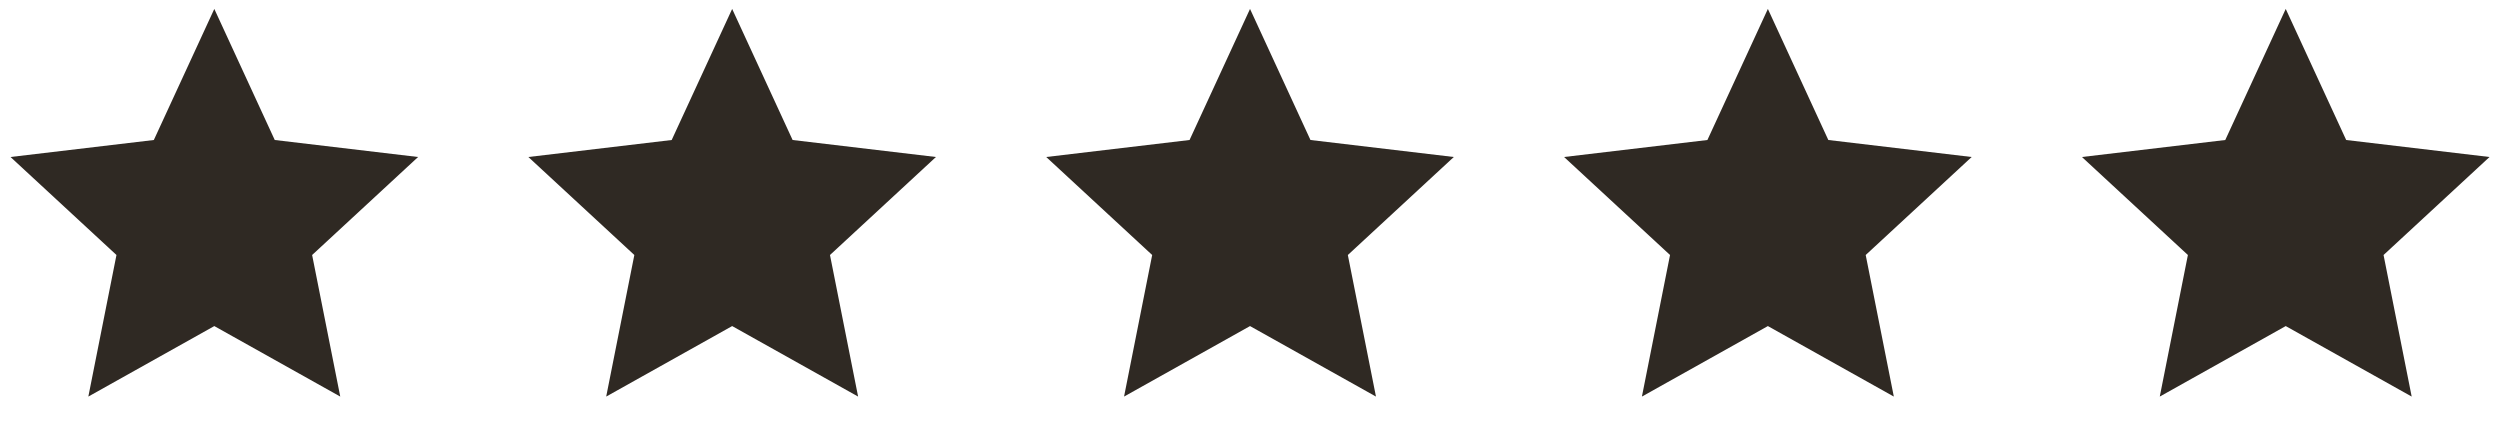 <svg xmlns="http://www.w3.org/2000/svg" fill="none" viewBox="0 0 140 24" height="24" width="140">
<path fill="#2F2923" d="M12.001 18.26L4.947 22.208L6.522 14.28L0.588 8.792L8.615 7.84L12.001 0.5L15.386 7.84L23.413 8.792L17.479 14.28L19.054 22.208L12.001 18.26Z"></path>
<path fill="#2F2923" d="M70.001 18.26L62.947 22.208L64.522 14.28L58.588 8.792L66.615 7.84L70.001 0.5L73.386 7.84L81.413 8.792L75.479 14.28L77.054 22.208L70.001 18.26Z"></path>
<path fill="#2F2923" d="M41.001 18.26L33.947 22.208L35.523 14.28L29.588 8.792L37.615 7.84L41.001 0.5L44.386 7.84L52.413 8.792L46.479 14.28L48.054 22.208L41.001 18.26Z"></path>
<path fill="#2F2923" d="M99.001 18.26L91.947 22.208L93.522 14.28L87.588 8.792L95.615 7.84L99.001 0.5L102.386 7.84L110.413 8.792L104.479 14.28L106.054 22.208L99.001 18.26Z"></path>
<path fill="#2F2923" d="M128.001 18.26L120.947 22.208L122.522 14.28L116.588 8.792L124.615 7.84L128.001 0.5L131.386 7.84L139.413 8.792L133.479 14.28L135.054 22.208L128.001 18.26Z"></path>
</svg>
